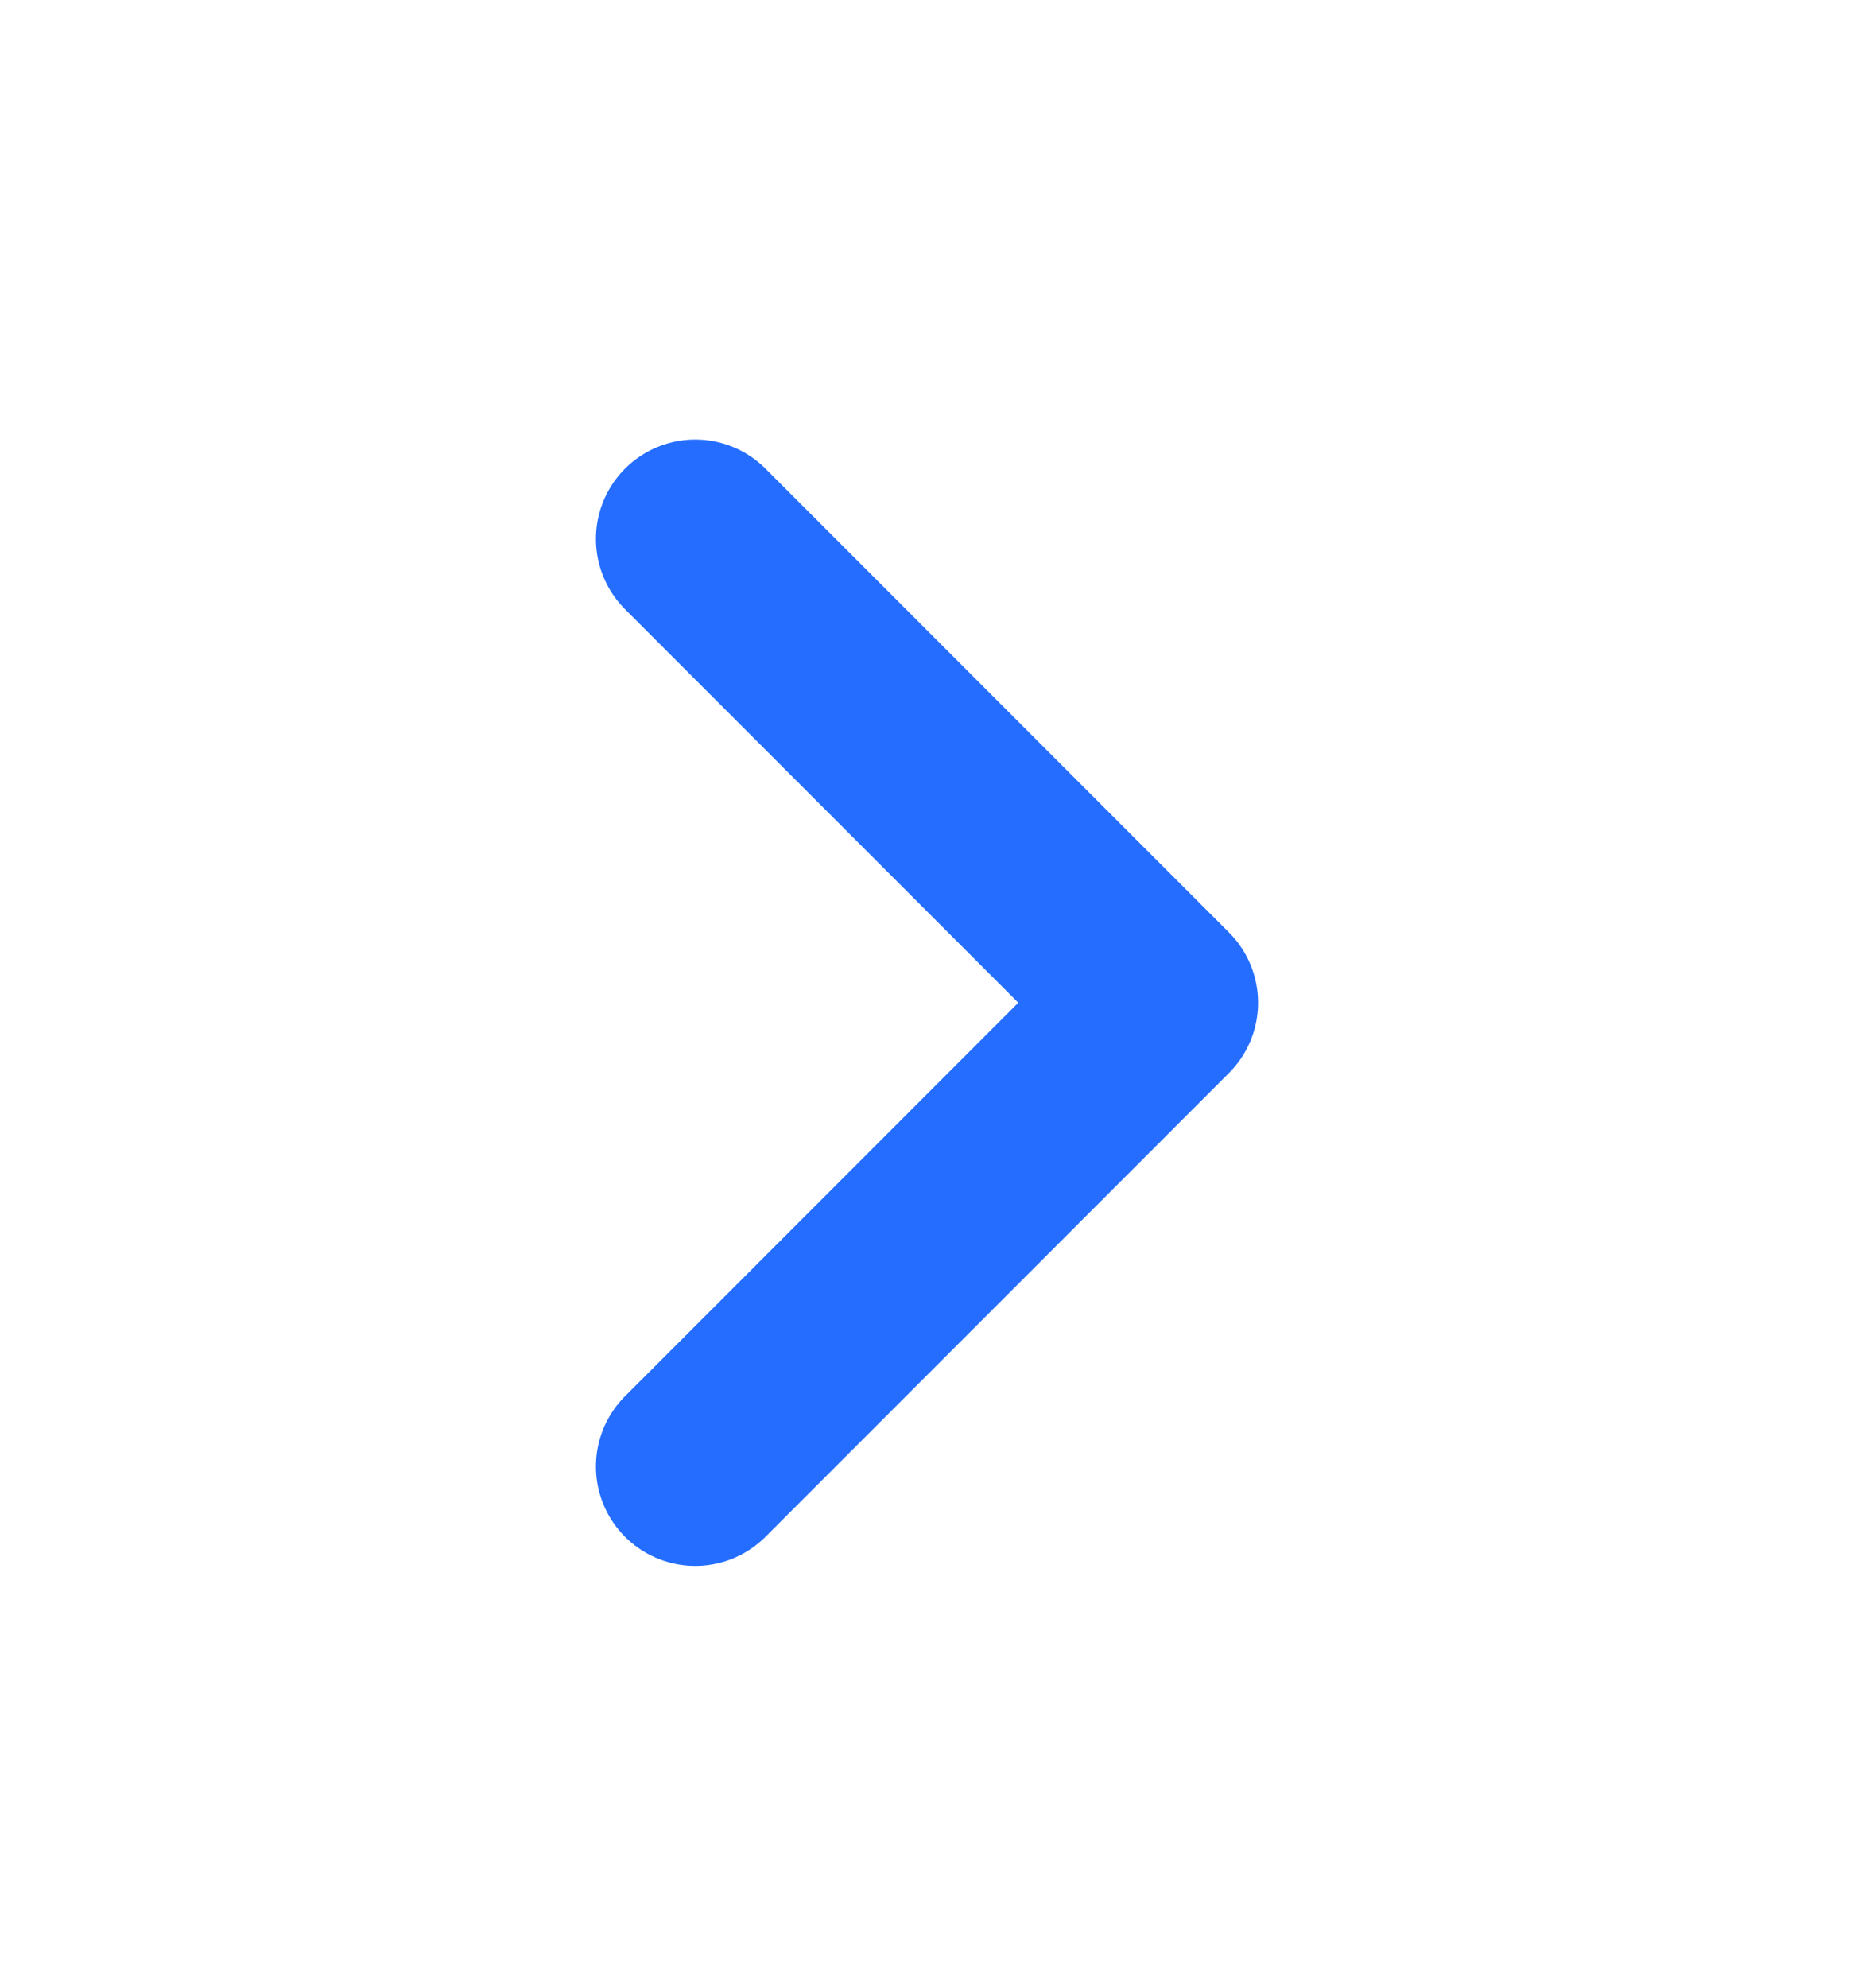 <svg width="14" height="15" viewBox="0 0 14 15" fill="none" xmlns="http://www.w3.org/2000/svg">
<g id="chevron-right">
<path id="Vector" d="M5.25 11.067L8.75 7.567L5.25 4.067" stroke="#246DFF" stroke-width="1.5" stroke-linecap="round" stroke-linejoin="round"/>
</g>
</svg>
